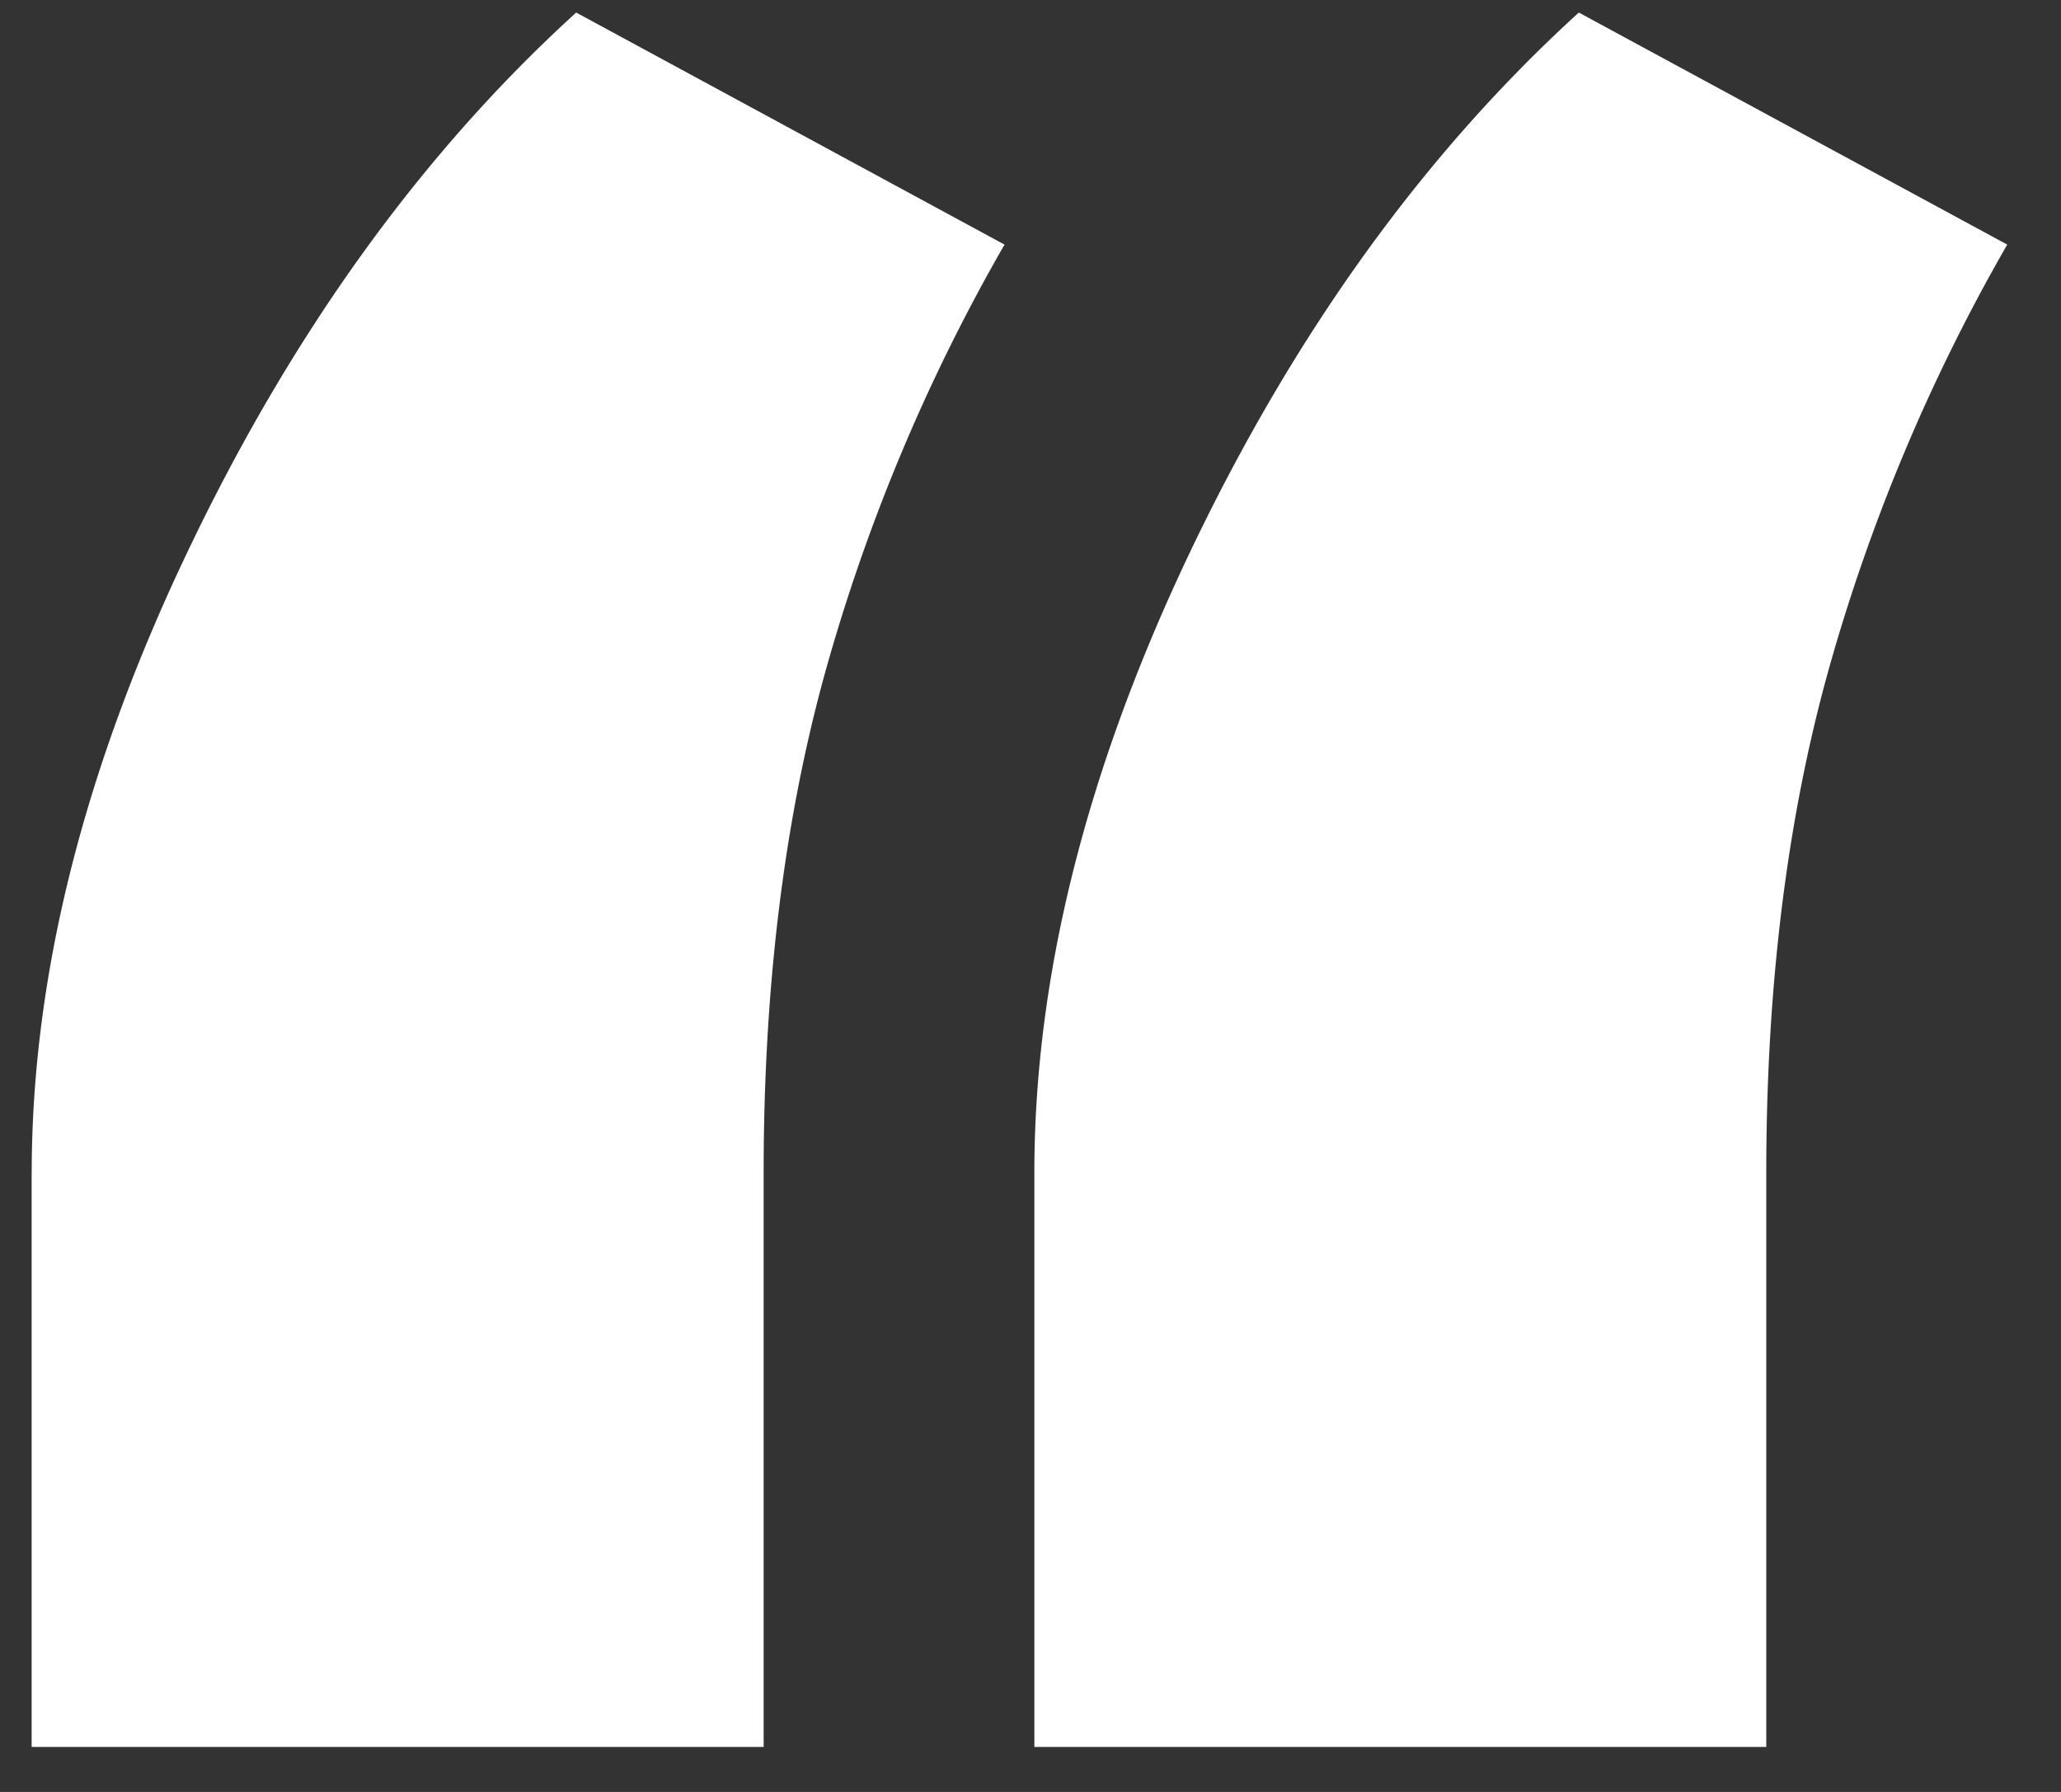 <svg width="23" height="20" viewBox="0 0 23 20" xmlns="http://www.w3.org/2000/svg"><rect x="0" y="0" width="23" height="20" fill="#333333" stroke="none"/><title>D768831C-C0D5-4971-BBE4-8A4C9CB87176</title><path d="M.354 13.09c0-2.192.58-4.505 1.743-6.94C3.259 3.715 4.703 1.712 6.43.14l4.78 2.59a20.734 20.734 0 0 0-2.008 4.798c-.454 1.65-.68 3.503-.68 5.562v6.408H.353V13.09zm11.189 0c0-2.192.581-4.505 1.743-6.94 1.162-2.435 2.607-4.438 4.333-6.01L22.4 2.73a20.734 20.734 0 0 0-2.008 4.798c-.454 1.65-.681 3.503-.681 5.562v6.408h-8.168V13.09z" fill="#FFF" fill-rule="evenodd"/></svg>